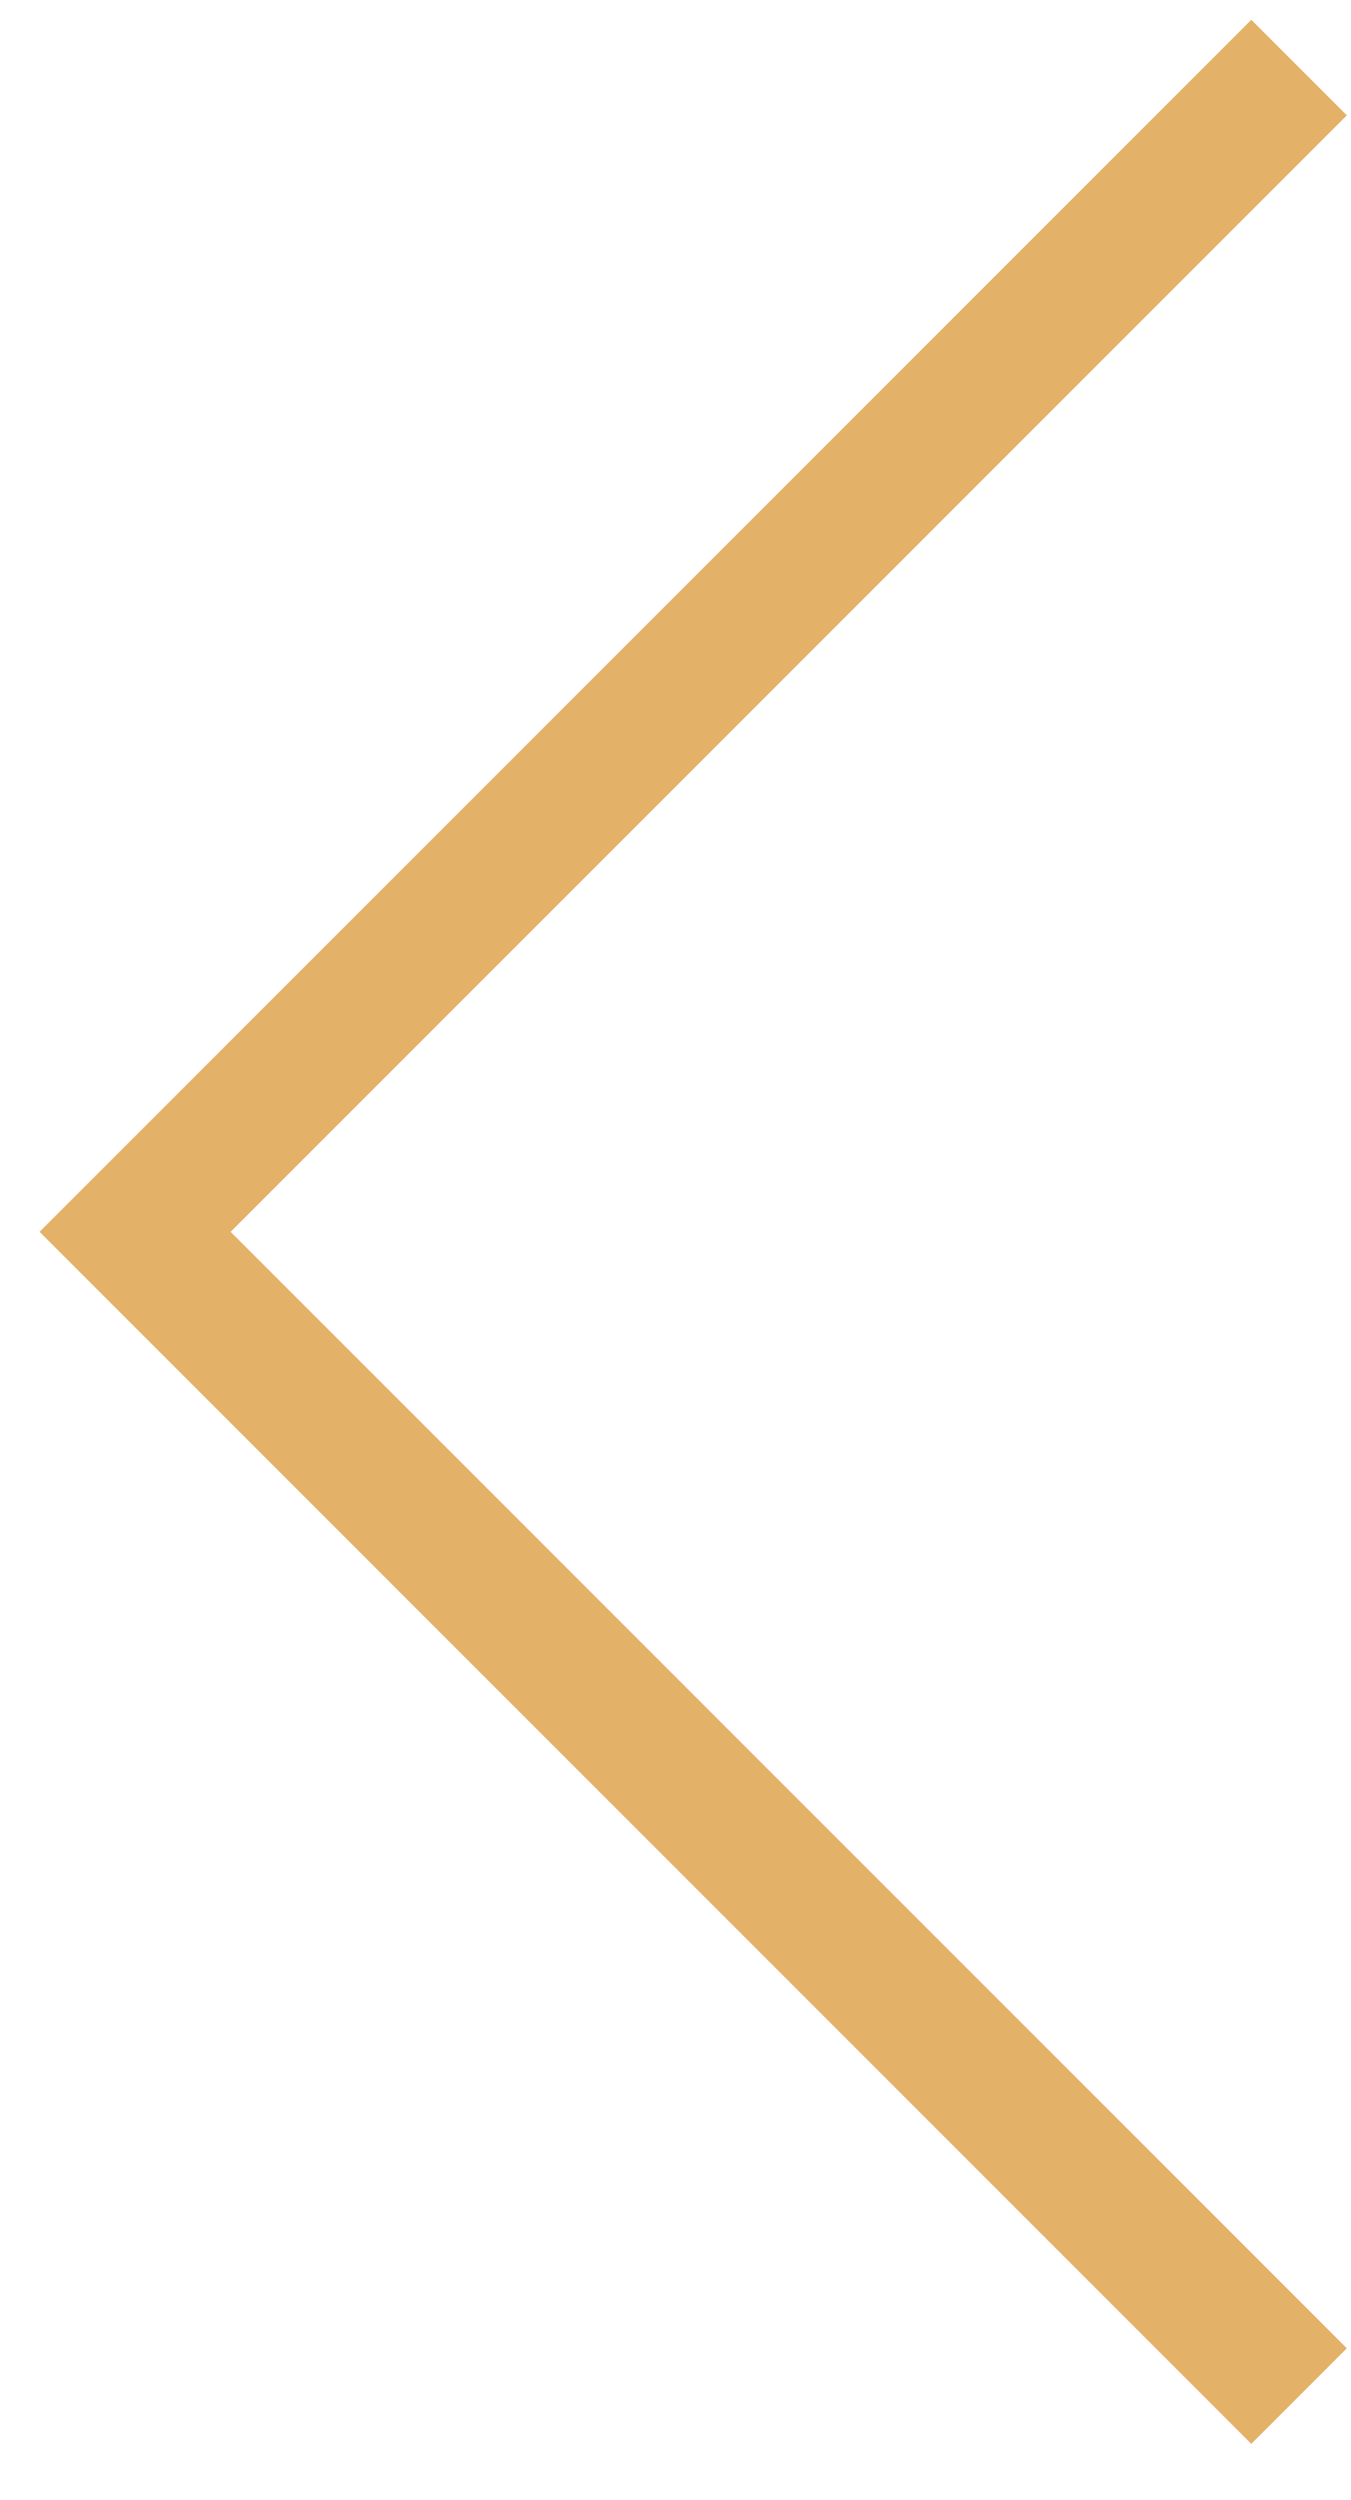 <?xml version="1.0" encoding="UTF-8"?> <svg xmlns="http://www.w3.org/2000/svg" width="20" height="37" viewBox="0 0 20 37" fill="none"><path d="M19.231 1L2 18.231L19.231 35.462" stroke="#E4B169" stroke-width="2"></path></svg> 